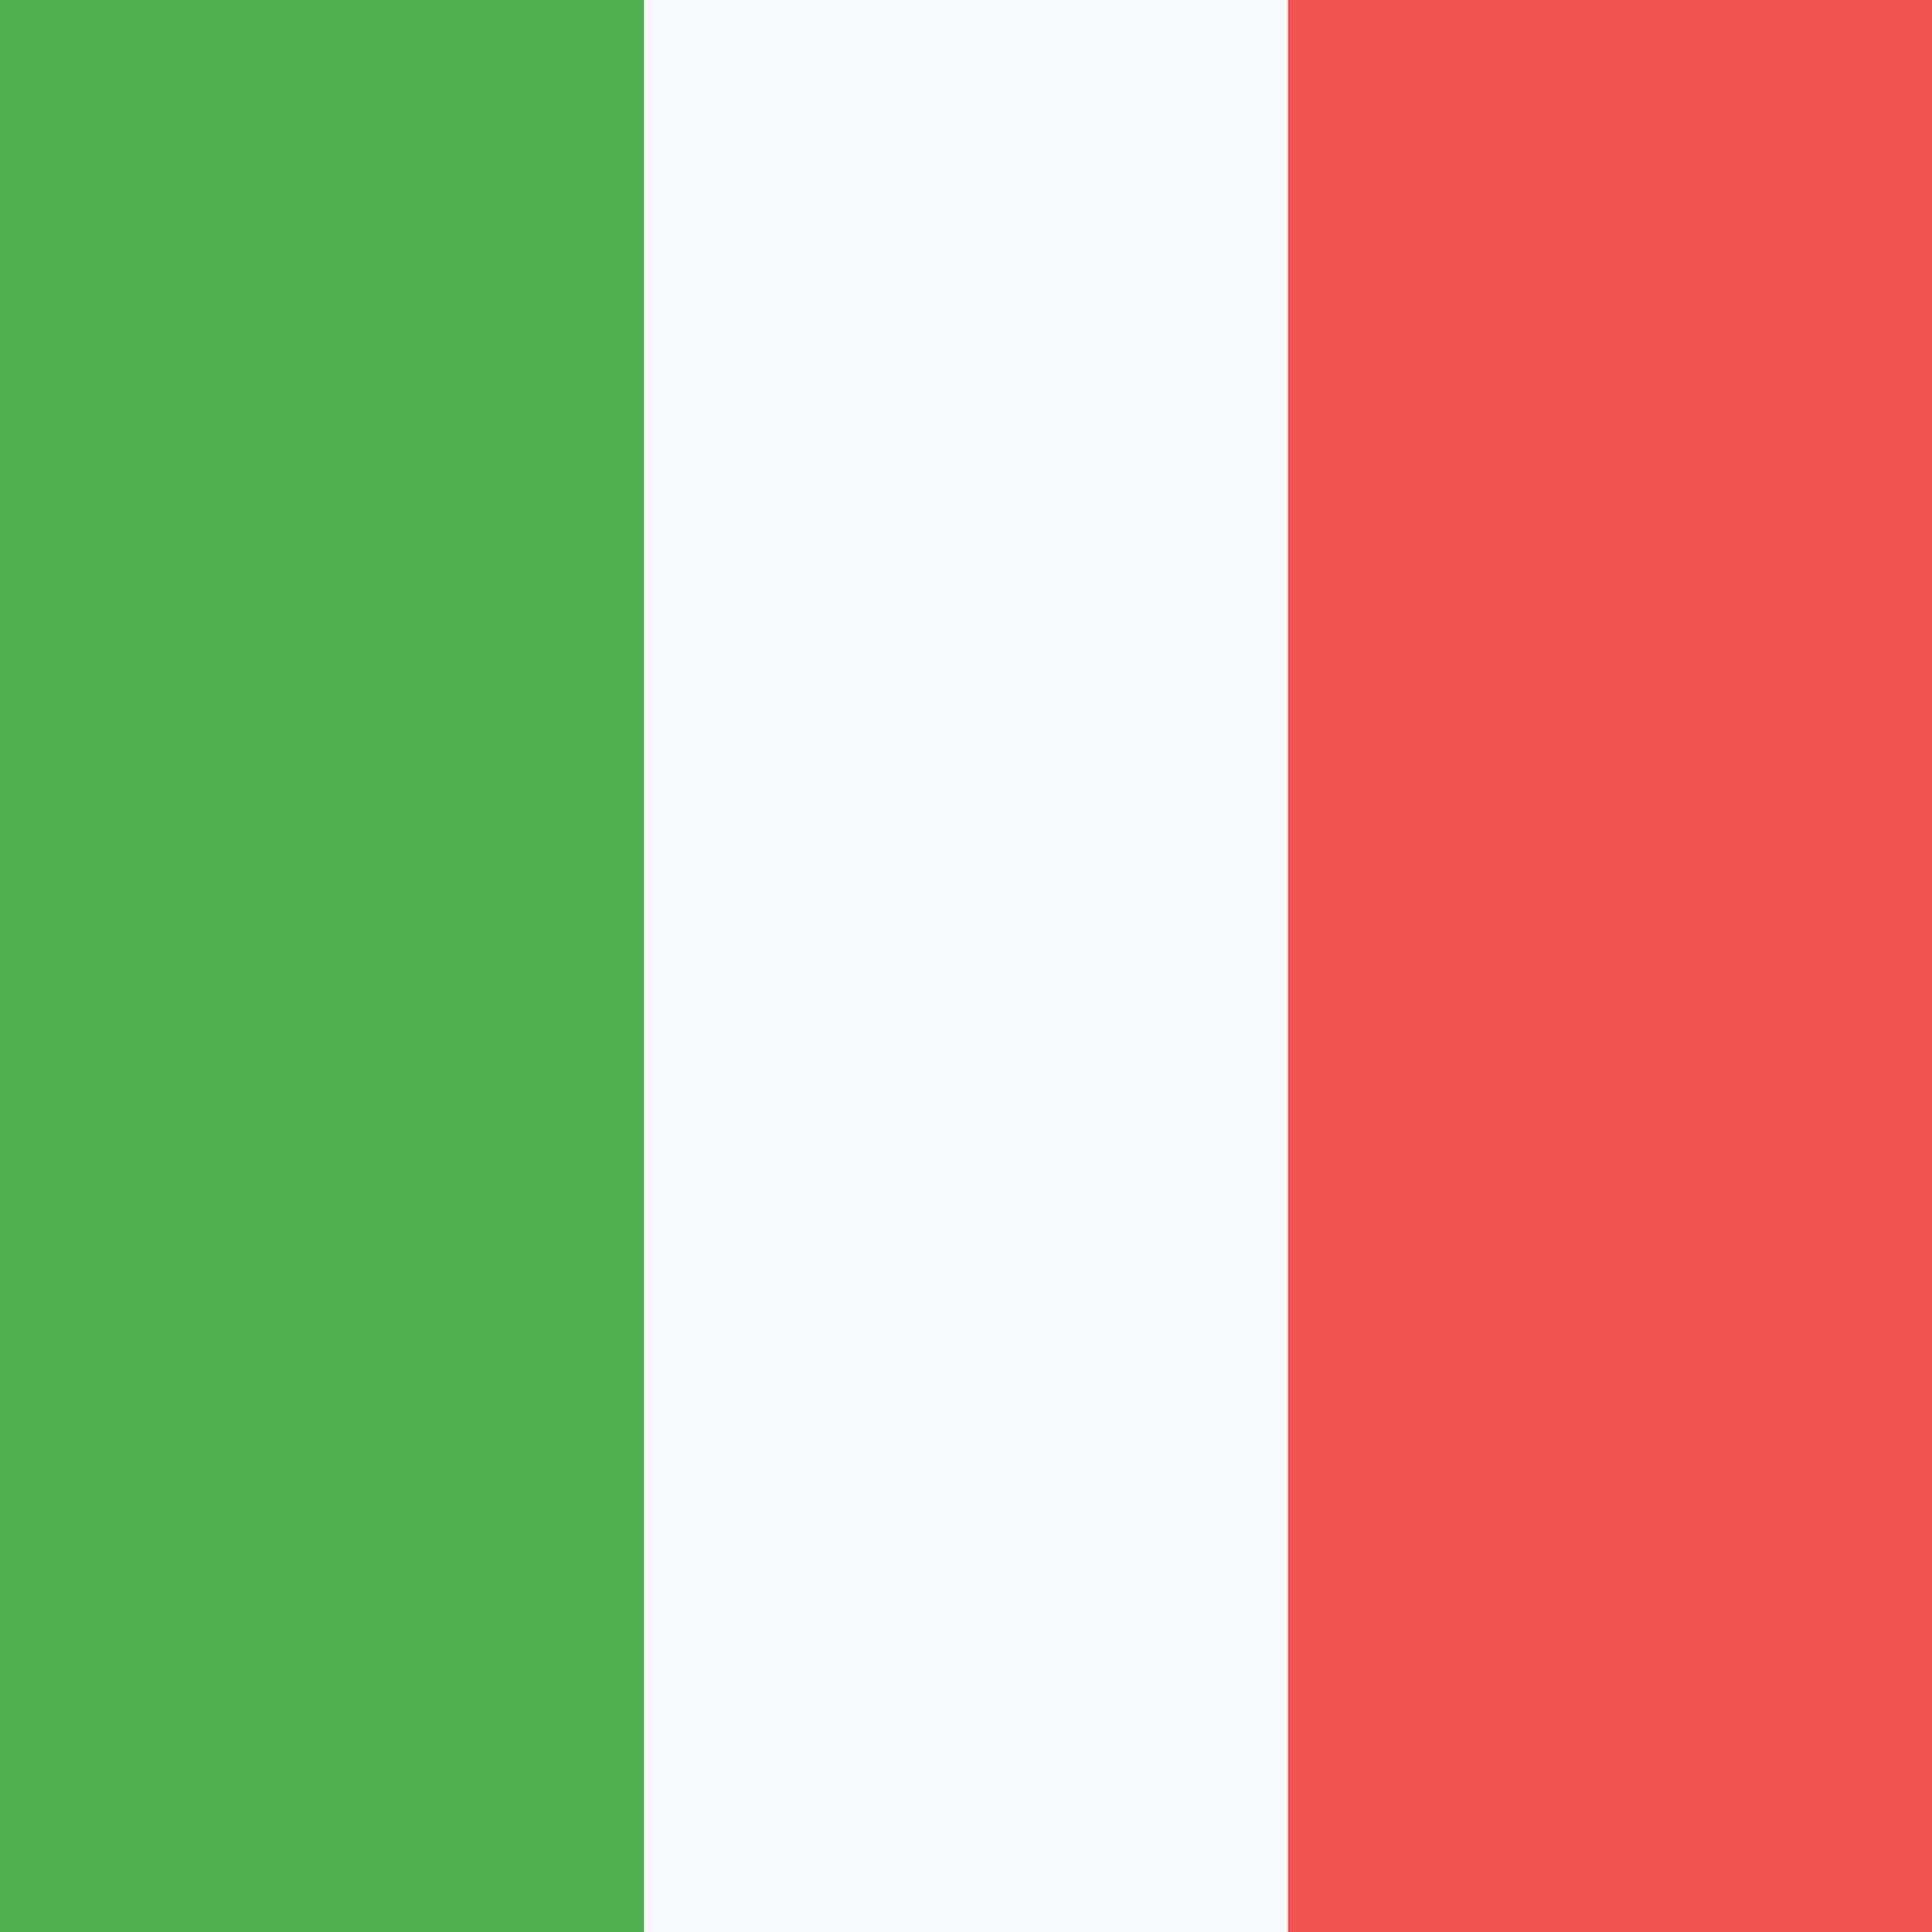 <!-- by TradingView --><svg width="18" height="18" viewBox="0 0 18 18" xmlns="http://www.w3.org/2000/svg"><path d="M0 0h18v18H0V0z" fill="#F8F9FD"/><path d="M0 0h6v18H0V0z" fill="#4CAF50"/><path d="M12 0h6v18h-6V0z" fill="#EF5350"/></svg>